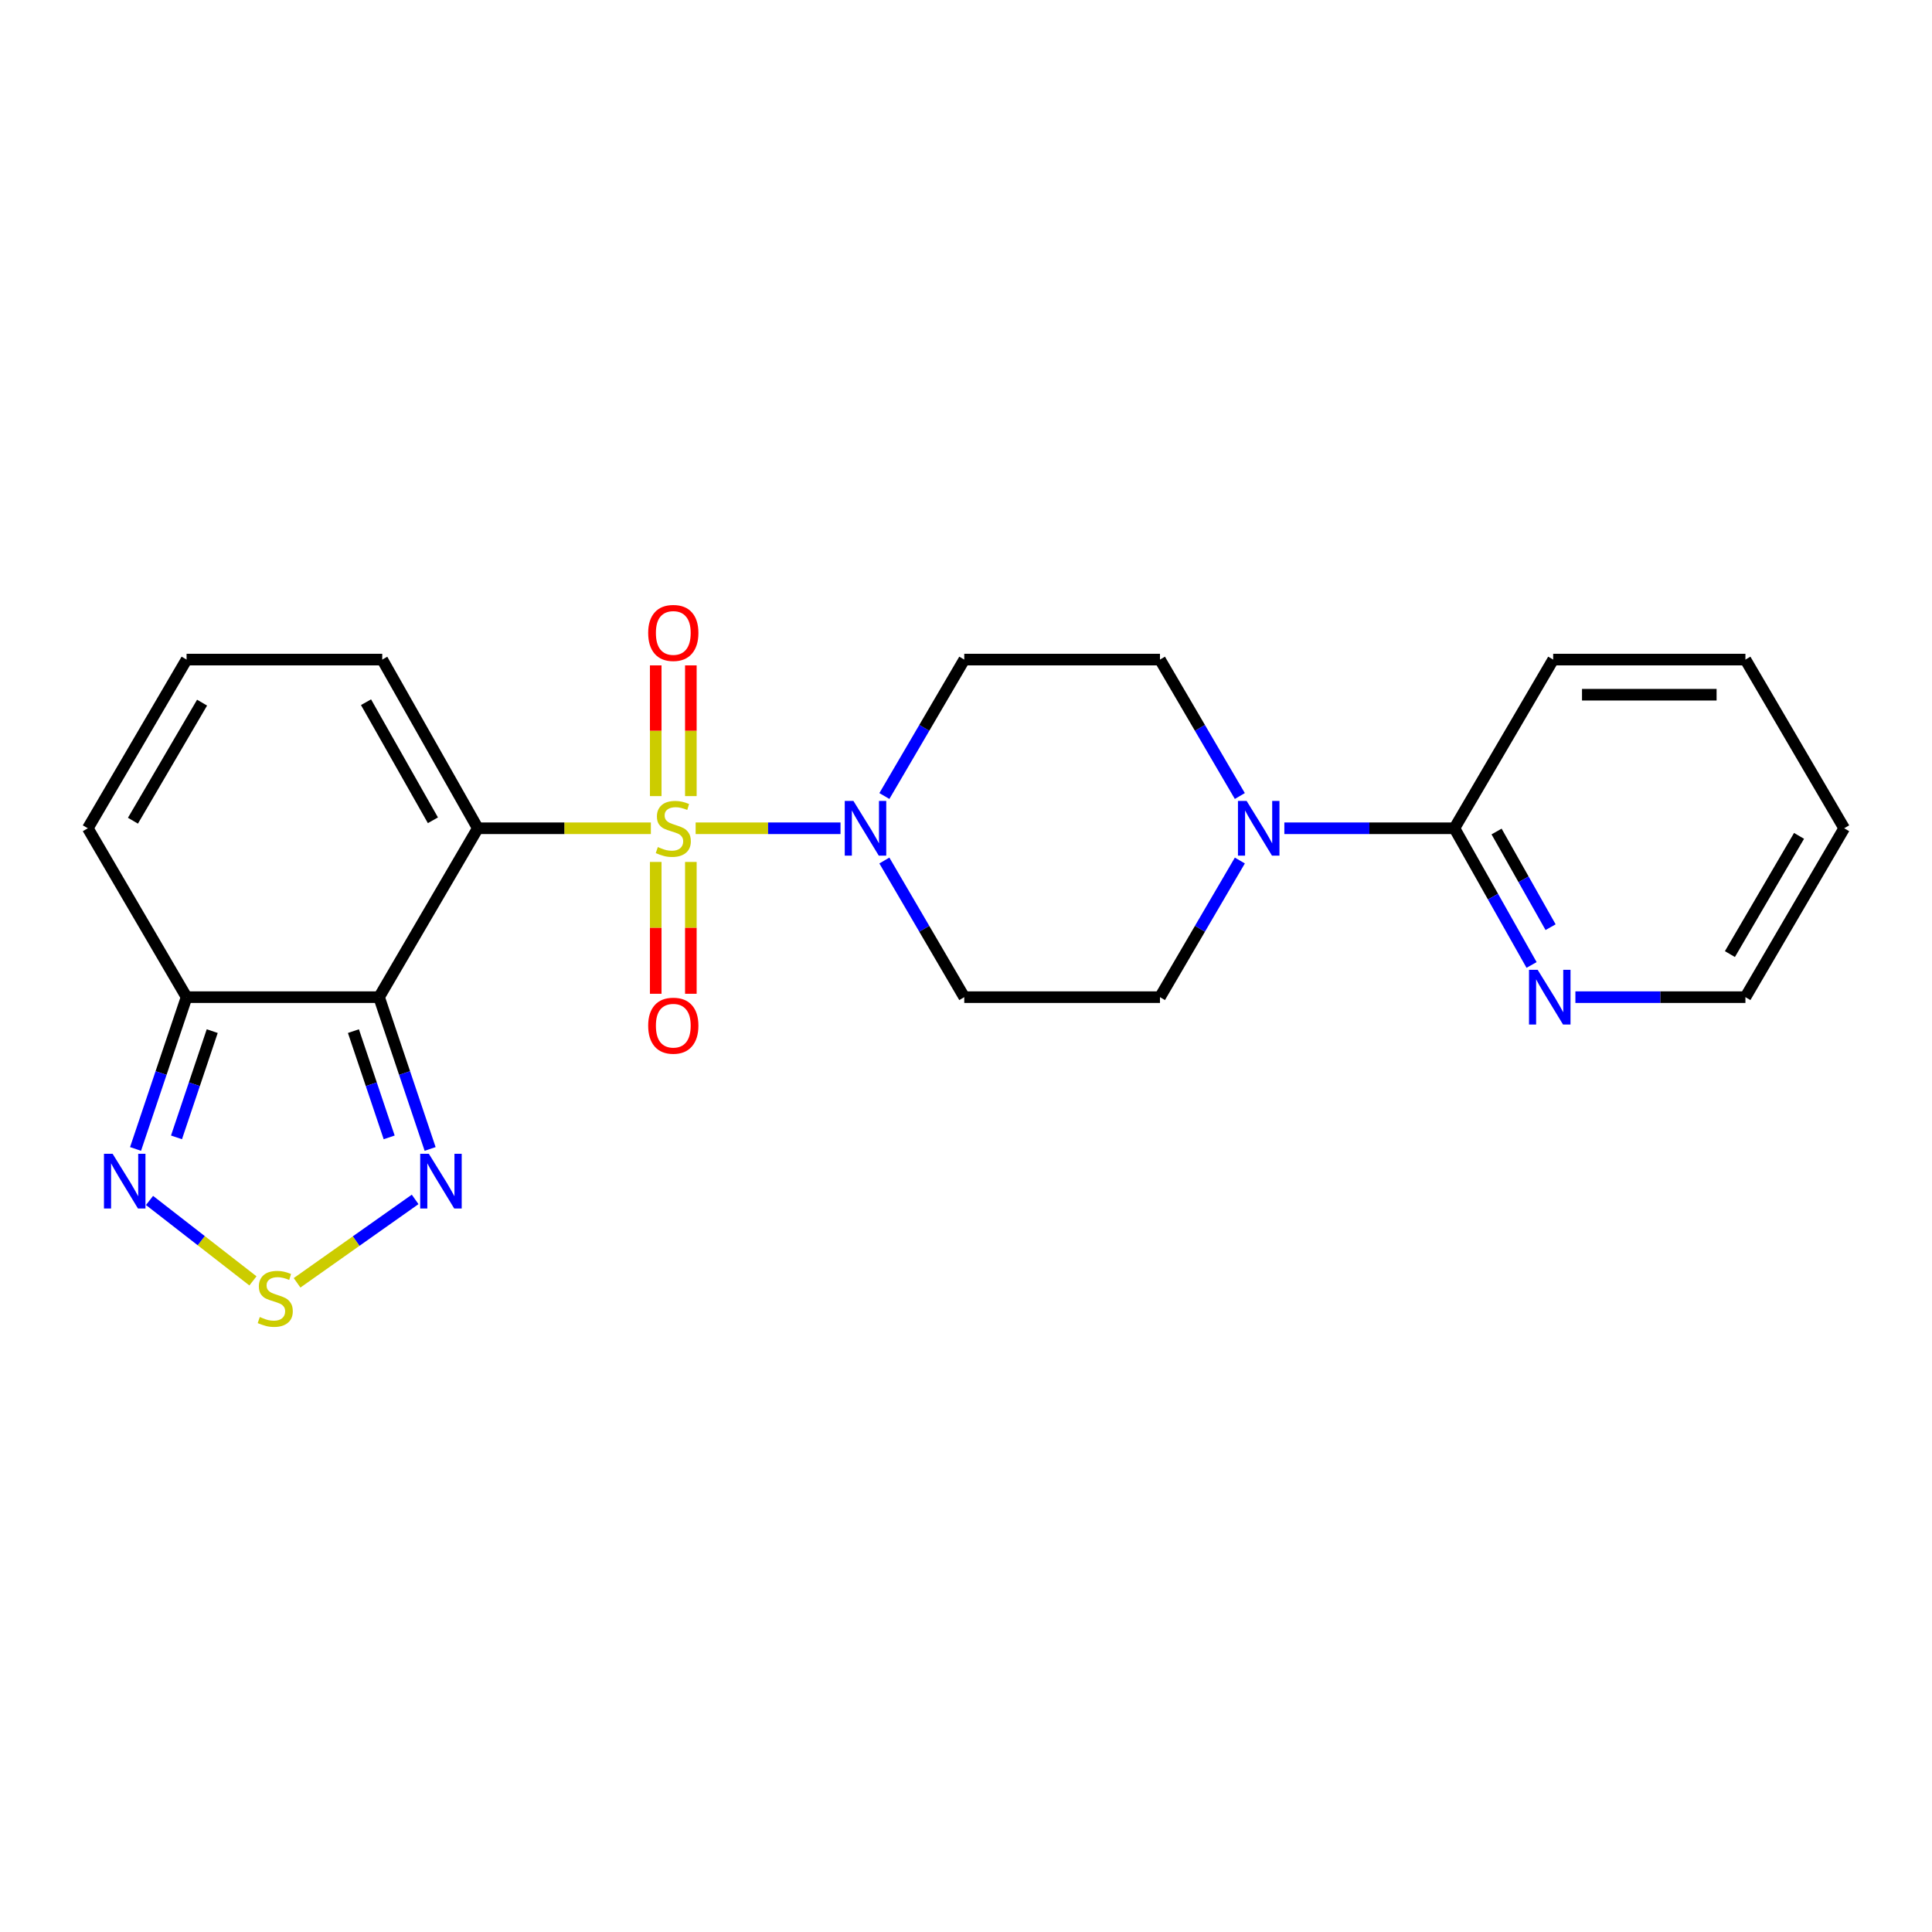 <?xml version='1.0' encoding='iso-8859-1'?>
<svg version='1.1' baseProfile='full'
              xmlns='http://www.w3.org/2000/svg'
                      xmlns:rdkit='http://www.rdkit.org/xml'
                      xmlns:xlink='http://www.w3.org/1999/xlink'
                  xml:space='preserve'
width='1000px' height='1000px' viewBox='0 0 1000 1000'>
<!-- END OF HEADER -->
<rect style='opacity:1.0;fill:#FFFFFF;stroke:none' width='1000' height='1000' x='0' y='0'> </rect>
<path class='bond-0' d='M 336.885,428.71 L 292.098,428.71' style='fill:none;fill-rule:evenodd;stroke:#CCCC00;stroke-width:6px;stroke-linecap:butt;stroke-linejoin:miter;stroke-opacity:1' />
<path class='bond-0' d='M 292.098,428.71 L 247.31,428.71' style='fill:none;fill-rule:evenodd;stroke:#000000;stroke-width:6px;stroke-linecap:butt;stroke-linejoin:miter;stroke-opacity:1' />
<path class='bond-2' d='M 360.062,428.71 L 397.554,428.71' style='fill:none;fill-rule:evenodd;stroke:#CCCC00;stroke-width:6px;stroke-linecap:butt;stroke-linejoin:miter;stroke-opacity:1' />
<path class='bond-2' d='M 397.554,428.71 L 435.045,428.71' style='fill:none;fill-rule:evenodd;stroke:#0000FF;stroke-width:6px;stroke-linecap:butt;stroke-linejoin:miter;stroke-opacity:1' />
<path class='bond-10' d='M 357.585,412.06 L 357.585,378.229' style='fill:none;fill-rule:evenodd;stroke:#CCCC00;stroke-width:6px;stroke-linecap:butt;stroke-linejoin:miter;stroke-opacity:1' />
<path class='bond-10' d='M 357.585,378.229 L 357.585,344.398' style='fill:none;fill-rule:evenodd;stroke:#FF0000;stroke-width:6px;stroke-linecap:butt;stroke-linejoin:miter;stroke-opacity:1' />
<path class='bond-10' d='M 339.405,412.06 L 339.405,378.229' style='fill:none;fill-rule:evenodd;stroke:#CCCC00;stroke-width:6px;stroke-linecap:butt;stroke-linejoin:miter;stroke-opacity:1' />
<path class='bond-10' d='M 339.405,378.229 L 339.405,344.398' style='fill:none;fill-rule:evenodd;stroke:#FF0000;stroke-width:6px;stroke-linecap:butt;stroke-linejoin:miter;stroke-opacity:1' />
<path class='bond-11' d='M 339.405,446.142 L 339.405,480.26' style='fill:none;fill-rule:evenodd;stroke:#CCCC00;stroke-width:6px;stroke-linecap:butt;stroke-linejoin:miter;stroke-opacity:1' />
<path class='bond-11' d='M 339.405,480.26 L 339.405,514.377' style='fill:none;fill-rule:evenodd;stroke:#FF0000;stroke-width:6px;stroke-linecap:butt;stroke-linejoin:miter;stroke-opacity:1' />
<path class='bond-11' d='M 357.585,446.142 L 357.585,480.26' style='fill:none;fill-rule:evenodd;stroke:#CCCC00;stroke-width:6px;stroke-linecap:butt;stroke-linejoin:miter;stroke-opacity:1' />
<path class='bond-11' d='M 357.585,480.26 L 357.585,514.377' style='fill:none;fill-rule:evenodd;stroke:#FF0000;stroke-width:6px;stroke-linecap:butt;stroke-linejoin:miter;stroke-opacity:1' />
<path class='bond-1' d='M 247.31,428.71 L 196.202,516.128' style='fill:none;fill-rule:evenodd;stroke:#000000;stroke-width:6px;stroke-linecap:butt;stroke-linejoin:miter;stroke-opacity:1' />
<path class='bond-9' d='M 247.31,428.71 L 197.848,341.402' style='fill:none;fill-rule:evenodd;stroke:#000000;stroke-width:6px;stroke-linecap:butt;stroke-linejoin:miter;stroke-opacity:1' />
<path class='bond-9' d='M 224.072,424.575 L 189.449,363.46' style='fill:none;fill-rule:evenodd;stroke:#000000;stroke-width:6px;stroke-linecap:butt;stroke-linejoin:miter;stroke-opacity:1' />
<path class='bond-3' d='M 196.202,516.128 L 209.417,555.41' style='fill:none;fill-rule:evenodd;stroke:#000000;stroke-width:6px;stroke-linecap:butt;stroke-linejoin:miter;stroke-opacity:1' />
<path class='bond-3' d='M 209.417,555.41 L 222.632,594.692' style='fill:none;fill-rule:evenodd;stroke:#0000FF;stroke-width:6px;stroke-linecap:butt;stroke-linejoin:miter;stroke-opacity:1' />
<path class='bond-3' d='M 182.935,533.71 L 192.185,561.207' style='fill:none;fill-rule:evenodd;stroke:#000000;stroke-width:6px;stroke-linecap:butt;stroke-linejoin:miter;stroke-opacity:1' />
<path class='bond-3' d='M 192.185,561.207 L 201.436,588.705' style='fill:none;fill-rule:evenodd;stroke:#0000FF;stroke-width:6px;stroke-linecap:butt;stroke-linejoin:miter;stroke-opacity:1' />
<path class='bond-4' d='M 196.202,516.128 L 96.572,516.128' style='fill:none;fill-rule:evenodd;stroke:#000000;stroke-width:6px;stroke-linecap:butt;stroke-linejoin:miter;stroke-opacity:1' />
<path class='bond-12' d='M 457.755,412.021 L 478.428,376.711' style='fill:none;fill-rule:evenodd;stroke:#0000FF;stroke-width:6px;stroke-linecap:butt;stroke-linejoin:miter;stroke-opacity:1' />
<path class='bond-12' d='M 478.428,376.711 L 499.101,341.402' style='fill:none;fill-rule:evenodd;stroke:#000000;stroke-width:6px;stroke-linecap:butt;stroke-linejoin:miter;stroke-opacity:1' />
<path class='bond-13' d='M 457.744,445.401 L 478.422,480.765' style='fill:none;fill-rule:evenodd;stroke:#0000FF;stroke-width:6px;stroke-linecap:butt;stroke-linejoin:miter;stroke-opacity:1' />
<path class='bond-13' d='M 478.422,480.765 L 499.101,516.128' style='fill:none;fill-rule:evenodd;stroke:#000000;stroke-width:6px;stroke-linecap:butt;stroke-linejoin:miter;stroke-opacity:1' />
<path class='bond-5' d='M 214.875,620.808 L 184.32,642.396' style='fill:none;fill-rule:evenodd;stroke:#0000FF;stroke-width:6px;stroke-linecap:butt;stroke-linejoin:miter;stroke-opacity:1' />
<path class='bond-5' d='M 184.32,642.396 L 153.765,663.985' style='fill:none;fill-rule:evenodd;stroke:#CCCC00;stroke-width:6px;stroke-linecap:butt;stroke-linejoin:miter;stroke-opacity:1' />
<path class='bond-6' d='M 96.572,516.128 L 83.366,555.41' style='fill:none;fill-rule:evenodd;stroke:#000000;stroke-width:6px;stroke-linecap:butt;stroke-linejoin:miter;stroke-opacity:1' />
<path class='bond-6' d='M 83.366,555.41 L 70.159,594.692' style='fill:none;fill-rule:evenodd;stroke:#0000FF;stroke-width:6px;stroke-linecap:butt;stroke-linejoin:miter;stroke-opacity:1' />
<path class='bond-6' d='M 109.843,533.706 L 100.599,561.204' style='fill:none;fill-rule:evenodd;stroke:#000000;stroke-width:6px;stroke-linecap:butt;stroke-linejoin:miter;stroke-opacity:1' />
<path class='bond-6' d='M 100.599,561.204 L 91.354,588.701' style='fill:none;fill-rule:evenodd;stroke:#0000FF;stroke-width:6px;stroke-linecap:butt;stroke-linejoin:miter;stroke-opacity:1' />
<path class='bond-24' d='M 96.572,516.128 L 45.455,428.71' style='fill:none;fill-rule:evenodd;stroke:#000000;stroke-width:6px;stroke-linecap:butt;stroke-linejoin:miter;stroke-opacity:1' />
<path class='bond-25' d='M 130.921,662.984 L 104.158,642.169' style='fill:none;fill-rule:evenodd;stroke:#CCCC00;stroke-width:6px;stroke-linecap:butt;stroke-linejoin:miter;stroke-opacity:1' />
<path class='bond-25' d='M 104.158,642.169 L 77.396,621.353' style='fill:none;fill-rule:evenodd;stroke:#0000FF;stroke-width:6px;stroke-linecap:butt;stroke-linejoin:miter;stroke-opacity:1' />
<path class='bond-7' d='M 641.747,445.401 L 621.072,480.765' style='fill:none;fill-rule:evenodd;stroke:#0000FF;stroke-width:6px;stroke-linecap:butt;stroke-linejoin:miter;stroke-opacity:1' />
<path class='bond-7' d='M 621.072,480.765 L 600.397,516.128' style='fill:none;fill-rule:evenodd;stroke:#000000;stroke-width:6px;stroke-linecap:butt;stroke-linejoin:miter;stroke-opacity:1' />
<path class='bond-8' d='M 664.777,428.71 L 708.789,428.71' style='fill:none;fill-rule:evenodd;stroke:#0000FF;stroke-width:6px;stroke-linecap:butt;stroke-linejoin:miter;stroke-opacity:1' />
<path class='bond-8' d='M 708.789,428.71 L 752.801,428.71' style='fill:none;fill-rule:evenodd;stroke:#000000;stroke-width:6px;stroke-linecap:butt;stroke-linejoin:miter;stroke-opacity:1' />
<path class='bond-23' d='M 641.736,412.021 L 621.066,376.712' style='fill:none;fill-rule:evenodd;stroke:#0000FF;stroke-width:6px;stroke-linecap:butt;stroke-linejoin:miter;stroke-opacity:1' />
<path class='bond-23' d='M 621.066,376.712 L 600.397,341.402' style='fill:none;fill-rule:evenodd;stroke:#000000;stroke-width:6px;stroke-linecap:butt;stroke-linejoin:miter;stroke-opacity:1' />
<path class='bond-14' d='M 752.801,428.71 L 772.771,464.084' style='fill:none;fill-rule:evenodd;stroke:#000000;stroke-width:6px;stroke-linecap:butt;stroke-linejoin:miter;stroke-opacity:1' />
<path class='bond-14' d='M 772.771,464.084 L 792.741,499.459' style='fill:none;fill-rule:evenodd;stroke:#0000FF;stroke-width:6px;stroke-linecap:butt;stroke-linejoin:miter;stroke-opacity:1' />
<path class='bond-14' d='M 774.624,430.384 L 788.603,455.147' style='fill:none;fill-rule:evenodd;stroke:#000000;stroke-width:6px;stroke-linecap:butt;stroke-linejoin:miter;stroke-opacity:1' />
<path class='bond-14' d='M 788.603,455.147 L 802.582,479.909' style='fill:none;fill-rule:evenodd;stroke:#0000FF;stroke-width:6px;stroke-linecap:butt;stroke-linejoin:miter;stroke-opacity:1' />
<path class='bond-19' d='M 752.801,428.71 L 803.919,341.402' style='fill:none;fill-rule:evenodd;stroke:#000000;stroke-width:6px;stroke-linecap:butt;stroke-linejoin:miter;stroke-opacity:1' />
<path class='bond-15' d='M 197.848,341.402 L 96.572,341.402' style='fill:none;fill-rule:evenodd;stroke:#000000;stroke-width:6px;stroke-linecap:butt;stroke-linejoin:miter;stroke-opacity:1' />
<path class='bond-17' d='M 499.101,341.402 L 600.397,341.402' style='fill:none;fill-rule:evenodd;stroke:#000000;stroke-width:6px;stroke-linecap:butt;stroke-linejoin:miter;stroke-opacity:1' />
<path class='bond-16' d='M 499.101,516.128 L 600.397,516.128' style='fill:none;fill-rule:evenodd;stroke:#000000;stroke-width:6px;stroke-linecap:butt;stroke-linejoin:miter;stroke-opacity:1' />
<path class='bond-20' d='M 815.423,516.128 L 859.426,516.128' style='fill:none;fill-rule:evenodd;stroke:#0000FF;stroke-width:6px;stroke-linecap:butt;stroke-linejoin:miter;stroke-opacity:1' />
<path class='bond-20' d='M 859.426,516.128 L 903.428,516.128' style='fill:none;fill-rule:evenodd;stroke:#000000;stroke-width:6px;stroke-linecap:butt;stroke-linejoin:miter;stroke-opacity:1' />
<path class='bond-18' d='M 96.572,341.402 L 45.455,428.71' style='fill:none;fill-rule:evenodd;stroke:#000000;stroke-width:6px;stroke-linecap:butt;stroke-linejoin:miter;stroke-opacity:1' />
<path class='bond-18' d='M 104.594,363.685 L 68.811,424.8' style='fill:none;fill-rule:evenodd;stroke:#000000;stroke-width:6px;stroke-linecap:butt;stroke-linejoin:miter;stroke-opacity:1' />
<path class='bond-21' d='M 803.919,341.402 L 903.428,341.402' style='fill:none;fill-rule:evenodd;stroke:#000000;stroke-width:6px;stroke-linecap:butt;stroke-linejoin:miter;stroke-opacity:1' />
<path class='bond-21' d='M 818.845,359.583 L 888.501,359.583' style='fill:none;fill-rule:evenodd;stroke:#000000;stroke-width:6px;stroke-linecap:butt;stroke-linejoin:miter;stroke-opacity:1' />
<path class='bond-26' d='M 903.428,516.128 L 954.545,428.71' style='fill:none;fill-rule:evenodd;stroke:#000000;stroke-width:6px;stroke-linecap:butt;stroke-linejoin:miter;stroke-opacity:1' />
<path class='bond-26' d='M 895.401,493.838 L 931.183,432.645' style='fill:none;fill-rule:evenodd;stroke:#000000;stroke-width:6px;stroke-linecap:butt;stroke-linejoin:miter;stroke-opacity:1' />
<path class='bond-22' d='M 903.428,341.402 L 954.545,428.71' style='fill:none;fill-rule:evenodd;stroke:#000000;stroke-width:6px;stroke-linecap:butt;stroke-linejoin:miter;stroke-opacity:1' />
<path  class='atom-0' d='M 340.495 438.43
Q 340.815 438.55, 342.135 439.11
Q 343.455 439.67, 344.895 440.03
Q 346.375 440.35, 347.815 440.35
Q 350.495 440.35, 352.055 439.07
Q 353.615 437.75, 353.615 435.47
Q 353.615 433.91, 352.815 432.95
Q 352.055 431.99, 350.855 431.47
Q 349.655 430.95, 347.655 430.35
Q 345.135 429.59, 343.615 428.87
Q 342.135 428.15, 341.055 426.63
Q 340.015 425.11, 340.015 422.55
Q 340.015 418.99, 342.415 416.79
Q 344.855 414.59, 349.655 414.59
Q 352.935 414.59, 356.655 416.15
L 355.735 419.23
Q 352.335 417.83, 349.775 417.83
Q 347.015 417.83, 345.495 418.99
Q 343.975 420.11, 344.015 422.07
Q 344.015 423.59, 344.775 424.51
Q 345.575 425.43, 346.695 425.95
Q 347.855 426.47, 349.775 427.07
Q 352.335 427.87, 353.855 428.67
Q 355.375 429.47, 356.455 431.11
Q 357.575 432.71, 357.575 435.47
Q 357.575 439.39, 354.935 441.51
Q 352.335 443.59, 347.975 443.59
Q 345.455 443.59, 343.535 443.03
Q 341.655 442.51, 339.415 441.59
L 340.495 438.43
' fill='#CCCC00'/>
<path  class='atom-3' d='M 441.723 414.55
L 451.003 429.55
Q 451.923 431.03, 453.403 433.71
Q 454.883 436.39, 454.963 436.55
L 454.963 414.55
L 458.723 414.55
L 458.723 442.87
L 454.843 442.87
L 444.883 426.47
Q 443.723 424.55, 442.483 422.35
Q 441.283 420.15, 440.923 419.47
L 440.923 442.87
L 437.243 442.87
L 437.243 414.55
L 441.723 414.55
' fill='#0000FF'/>
<path  class='atom-4' d='M 221.98 597.204
L 231.26 612.204
Q 232.18 613.684, 233.66 616.364
Q 235.14 619.044, 235.22 619.204
L 235.22 597.204
L 238.98 597.204
L 238.98 625.524
L 235.1 625.524
L 225.14 609.124
Q 223.98 607.204, 222.74 605.004
Q 221.54 602.804, 221.18 602.124
L 221.18 625.524
L 217.5 625.524
L 217.5 597.204
L 221.98 597.204
' fill='#0000FF'/>
<path  class='atom-6' d='M 134.468 681.686
Q 134.788 681.806, 136.108 682.366
Q 137.428 682.926, 138.868 683.286
Q 140.348 683.606, 141.788 683.606
Q 144.468 683.606, 146.028 682.326
Q 147.588 681.006, 147.588 678.726
Q 147.588 677.166, 146.788 676.206
Q 146.028 675.246, 144.828 674.726
Q 143.628 674.206, 141.628 673.606
Q 139.108 672.846, 137.588 672.126
Q 136.108 671.406, 135.028 669.886
Q 133.988 668.366, 133.988 665.806
Q 133.988 662.246, 136.388 660.046
Q 138.828 657.846, 143.628 657.846
Q 146.908 657.846, 150.628 659.406
L 149.708 662.486
Q 146.308 661.086, 143.748 661.086
Q 140.988 661.086, 139.468 662.246
Q 137.948 663.366, 137.988 665.326
Q 137.988 666.846, 138.748 667.766
Q 139.548 668.686, 140.668 669.206
Q 141.828 669.726, 143.748 670.326
Q 146.308 671.126, 147.828 671.926
Q 149.348 672.726, 150.428 674.366
Q 151.548 675.966, 151.548 678.726
Q 151.548 682.646, 148.908 684.766
Q 146.308 686.846, 141.948 686.846
Q 139.428 686.846, 137.508 686.286
Q 135.628 685.766, 133.388 684.846
L 134.468 681.686
' fill='#CCCC00'/>
<path  class='atom-7' d='M 58.294 597.204
L 67.574 612.204
Q 68.494 613.684, 69.974 616.364
Q 71.454 619.044, 71.534 619.204
L 71.534 597.204
L 75.294 597.204
L 75.294 625.524
L 71.414 625.524
L 61.454 609.124
Q 60.294 607.204, 59.054 605.004
Q 57.854 602.804, 57.494 602.124
L 57.494 625.524
L 53.814 625.524
L 53.814 597.204
L 58.294 597.204
' fill='#0000FF'/>
<path  class='atom-8' d='M 645.245 414.55
L 654.525 429.55
Q 655.445 431.03, 656.925 433.71
Q 658.405 436.39, 658.485 436.55
L 658.485 414.55
L 662.245 414.55
L 662.245 442.87
L 658.365 442.87
L 648.405 426.47
Q 647.245 424.55, 646.005 422.35
Q 644.805 420.15, 644.445 419.47
L 644.445 442.87
L 640.765 442.87
L 640.765 414.55
L 645.245 414.55
' fill='#0000FF'/>
<path  class='atom-11' d='M 335.495 327.605
Q 335.495 320.805, 338.855 317.005
Q 342.215 313.205, 348.495 313.205
Q 354.775 313.205, 358.135 317.005
Q 361.495 320.805, 361.495 327.605
Q 361.495 334.485, 358.095 338.405
Q 354.695 342.285, 348.495 342.285
Q 342.255 342.285, 338.855 338.405
Q 335.495 334.525, 335.495 327.605
M 348.495 339.085
Q 352.815 339.085, 355.135 336.205
Q 357.495 333.285, 357.495 327.605
Q 357.495 322.045, 355.135 319.245
Q 352.815 316.405, 348.495 316.405
Q 344.175 316.405, 341.815 319.205
Q 339.495 322.005, 339.495 327.605
Q 339.495 333.325, 341.815 336.205
Q 344.175 339.085, 348.495 339.085
' fill='#FF0000'/>
<path  class='atom-12' d='M 335.495 530.894
Q 335.495 524.094, 338.855 520.294
Q 342.215 516.494, 348.495 516.494
Q 354.775 516.494, 358.135 520.294
Q 361.495 524.094, 361.495 530.894
Q 361.495 537.774, 358.095 541.694
Q 354.695 545.574, 348.495 545.574
Q 342.255 545.574, 338.855 541.694
Q 335.495 537.814, 335.495 530.894
M 348.495 542.374
Q 352.815 542.374, 355.135 539.494
Q 357.495 536.574, 357.495 530.894
Q 357.495 525.334, 355.135 522.534
Q 352.815 519.694, 348.495 519.694
Q 344.175 519.694, 341.815 522.494
Q 339.495 525.294, 339.495 530.894
Q 339.495 536.614, 341.815 539.494
Q 344.175 542.374, 348.495 542.374
' fill='#FF0000'/>
<path  class='atom-15' d='M 795.892 501.968
L 805.172 516.968
Q 806.092 518.448, 807.572 521.128
Q 809.052 523.808, 809.132 523.968
L 809.132 501.968
L 812.892 501.968
L 812.892 530.288
L 809.012 530.288
L 799.052 513.888
Q 797.892 511.968, 796.652 509.768
Q 795.452 507.568, 795.092 506.888
L 795.092 530.288
L 791.412 530.288
L 791.412 501.968
L 795.892 501.968
' fill='#0000FF'/>
</svg>
